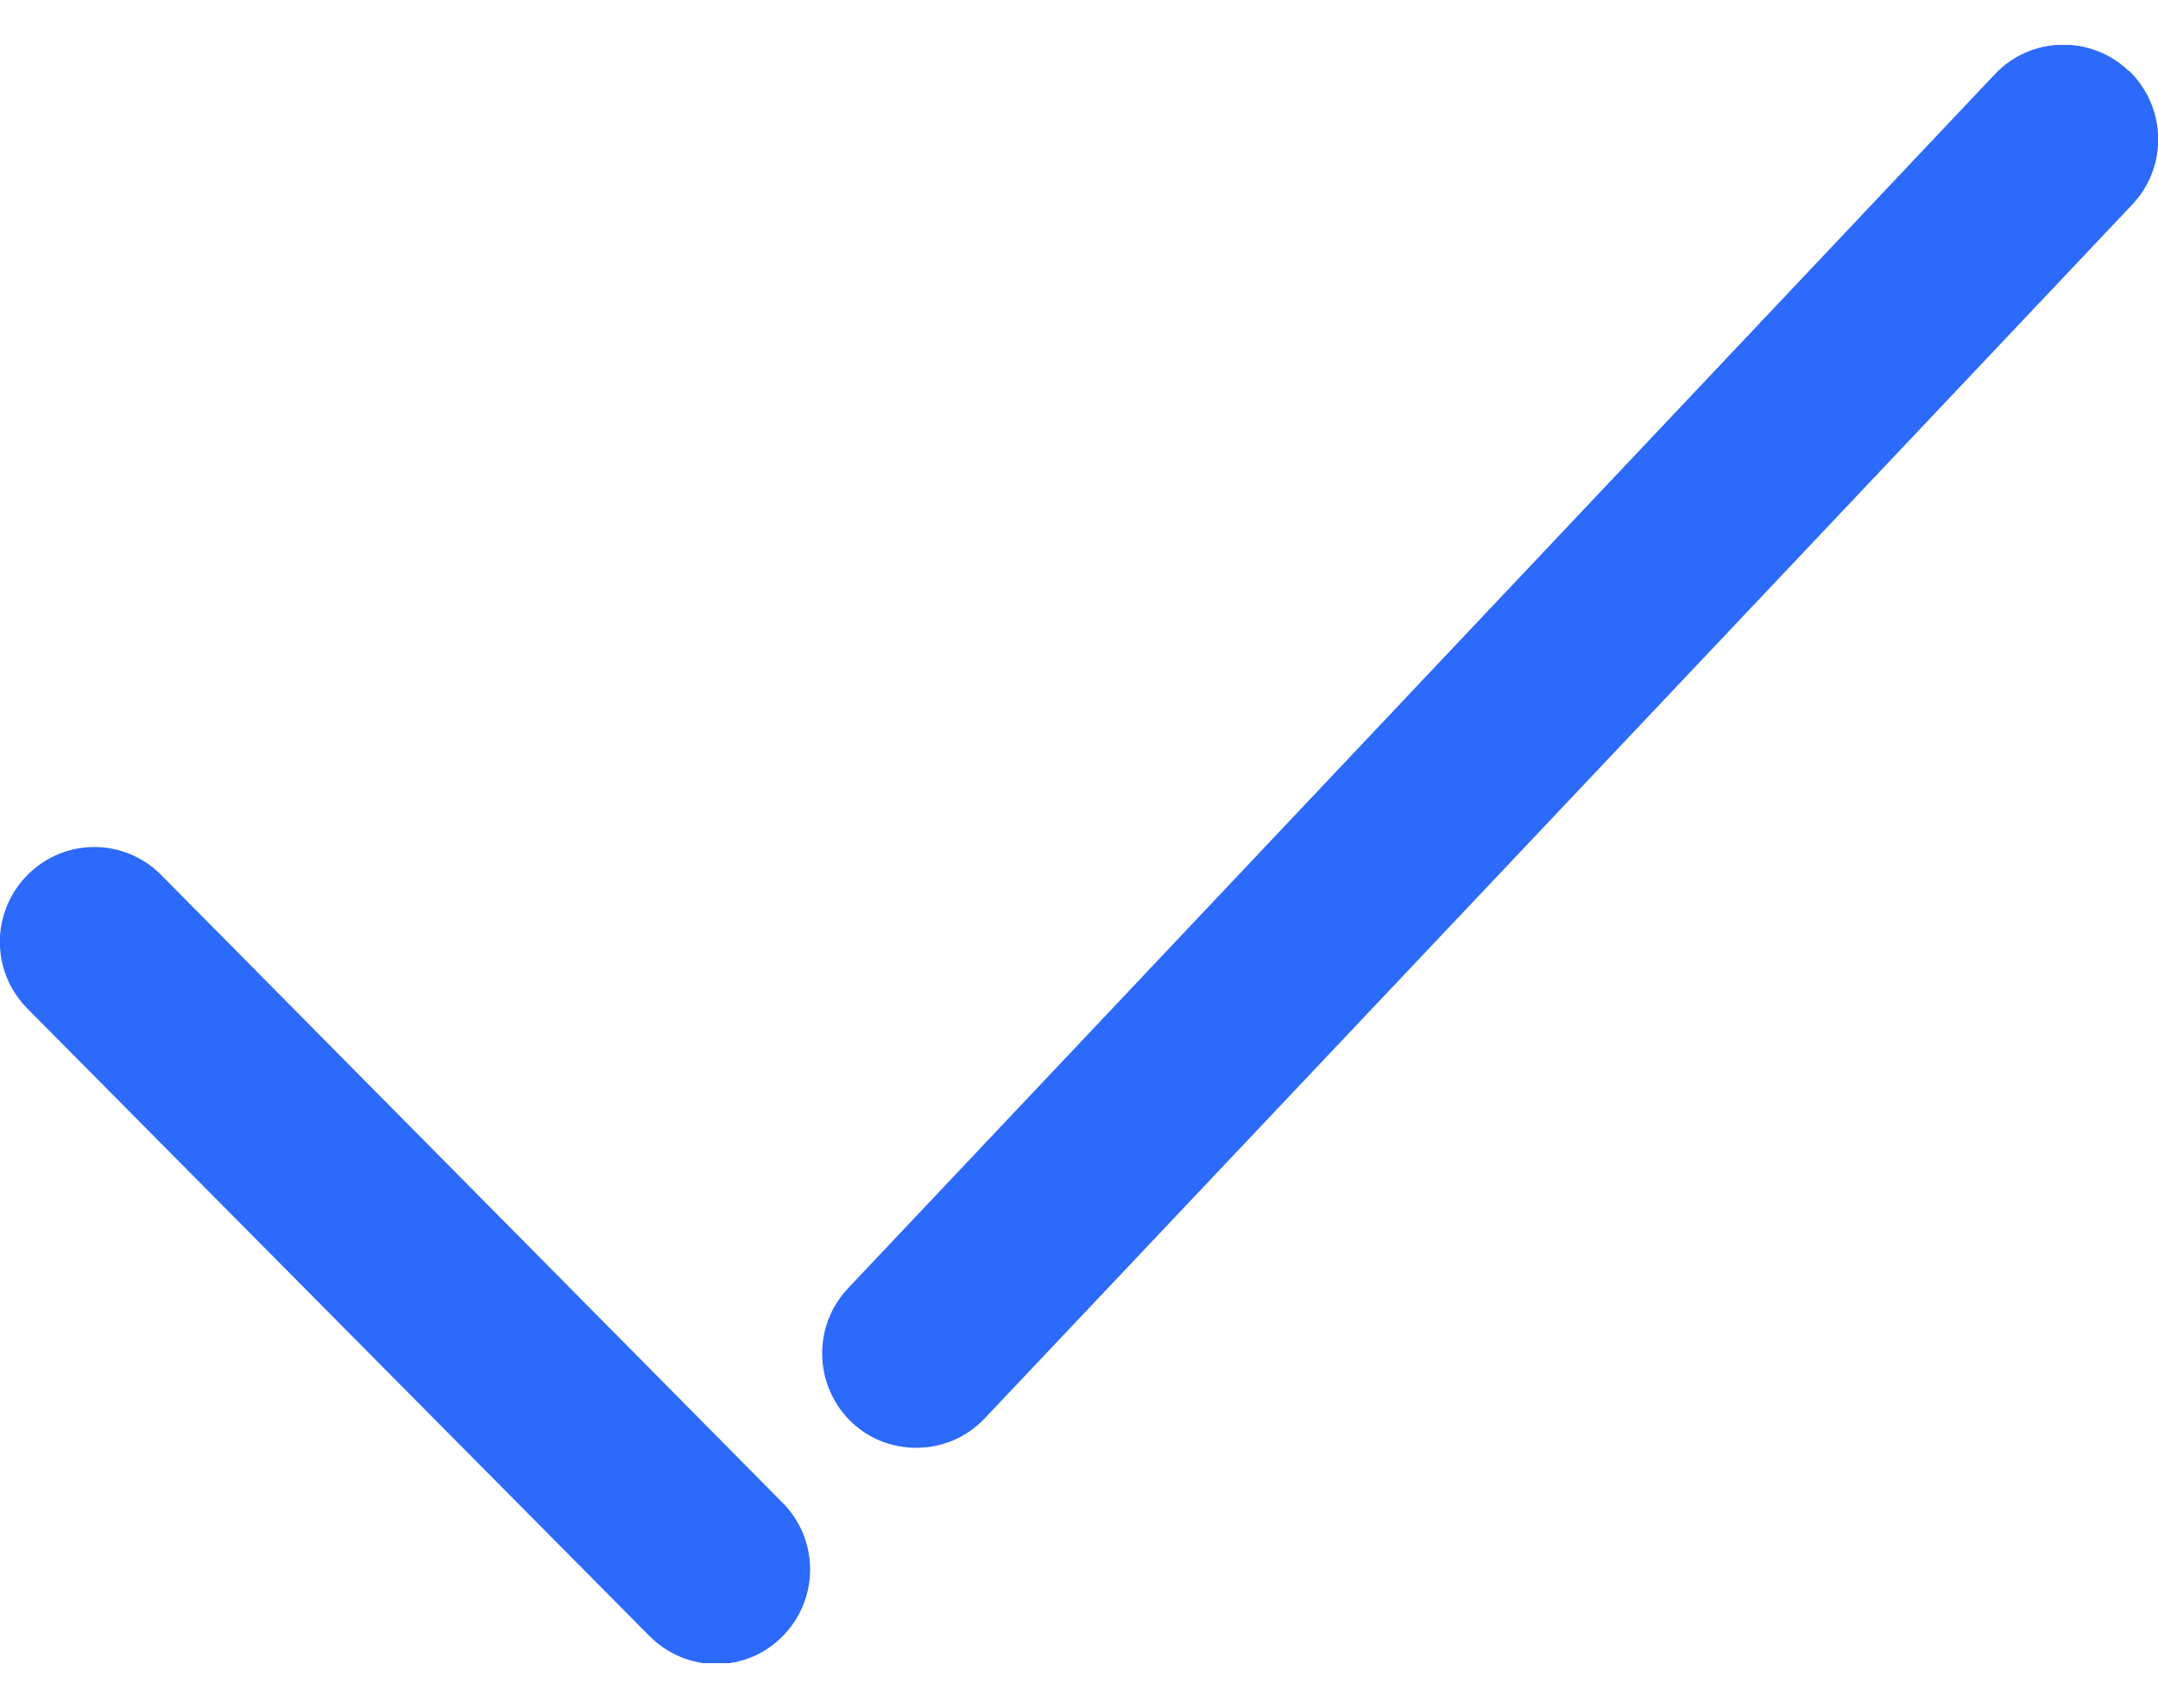 <svg width="24" height="19" viewBox="0 0 24 19" fill="none" xmlns="http://www.w3.org/2000/svg">
<g clip-path="url(#clip0_5038_509)">
<path d="M1.791 9.731C1.382 9.321 0.721 9.316 0.307 9.731C-0.102 10.142 -0.107 10.805 0.307 11.221L7.222 18.197C7.426 18.402 7.695 18.51 7.964 18.51C8.233 18.51 8.497 18.408 8.701 18.203C9.11 17.793 9.115 17.129 8.701 16.713L1.791 9.731Z" fill="#2C6AFC"/>
<path d="M23.671 0.786C23.252 0.387 22.585 0.403 22.187 0.824L9.432 14.329C9.034 14.75 9.05 15.414 9.469 15.818C9.674 16.013 9.932 16.104 10.19 16.104C10.47 16.104 10.744 15.996 10.953 15.775L23.714 2.275C24.112 1.854 24.096 1.191 23.677 0.786H23.671Z" fill="#2C6AFC"/>
</g>
<defs>
<clipPath id="clip0_5038_509">
<rect width="24" height="18" fill="white" transform="translate(0 0.5)"/>
</clipPath>
</defs>
</svg>
